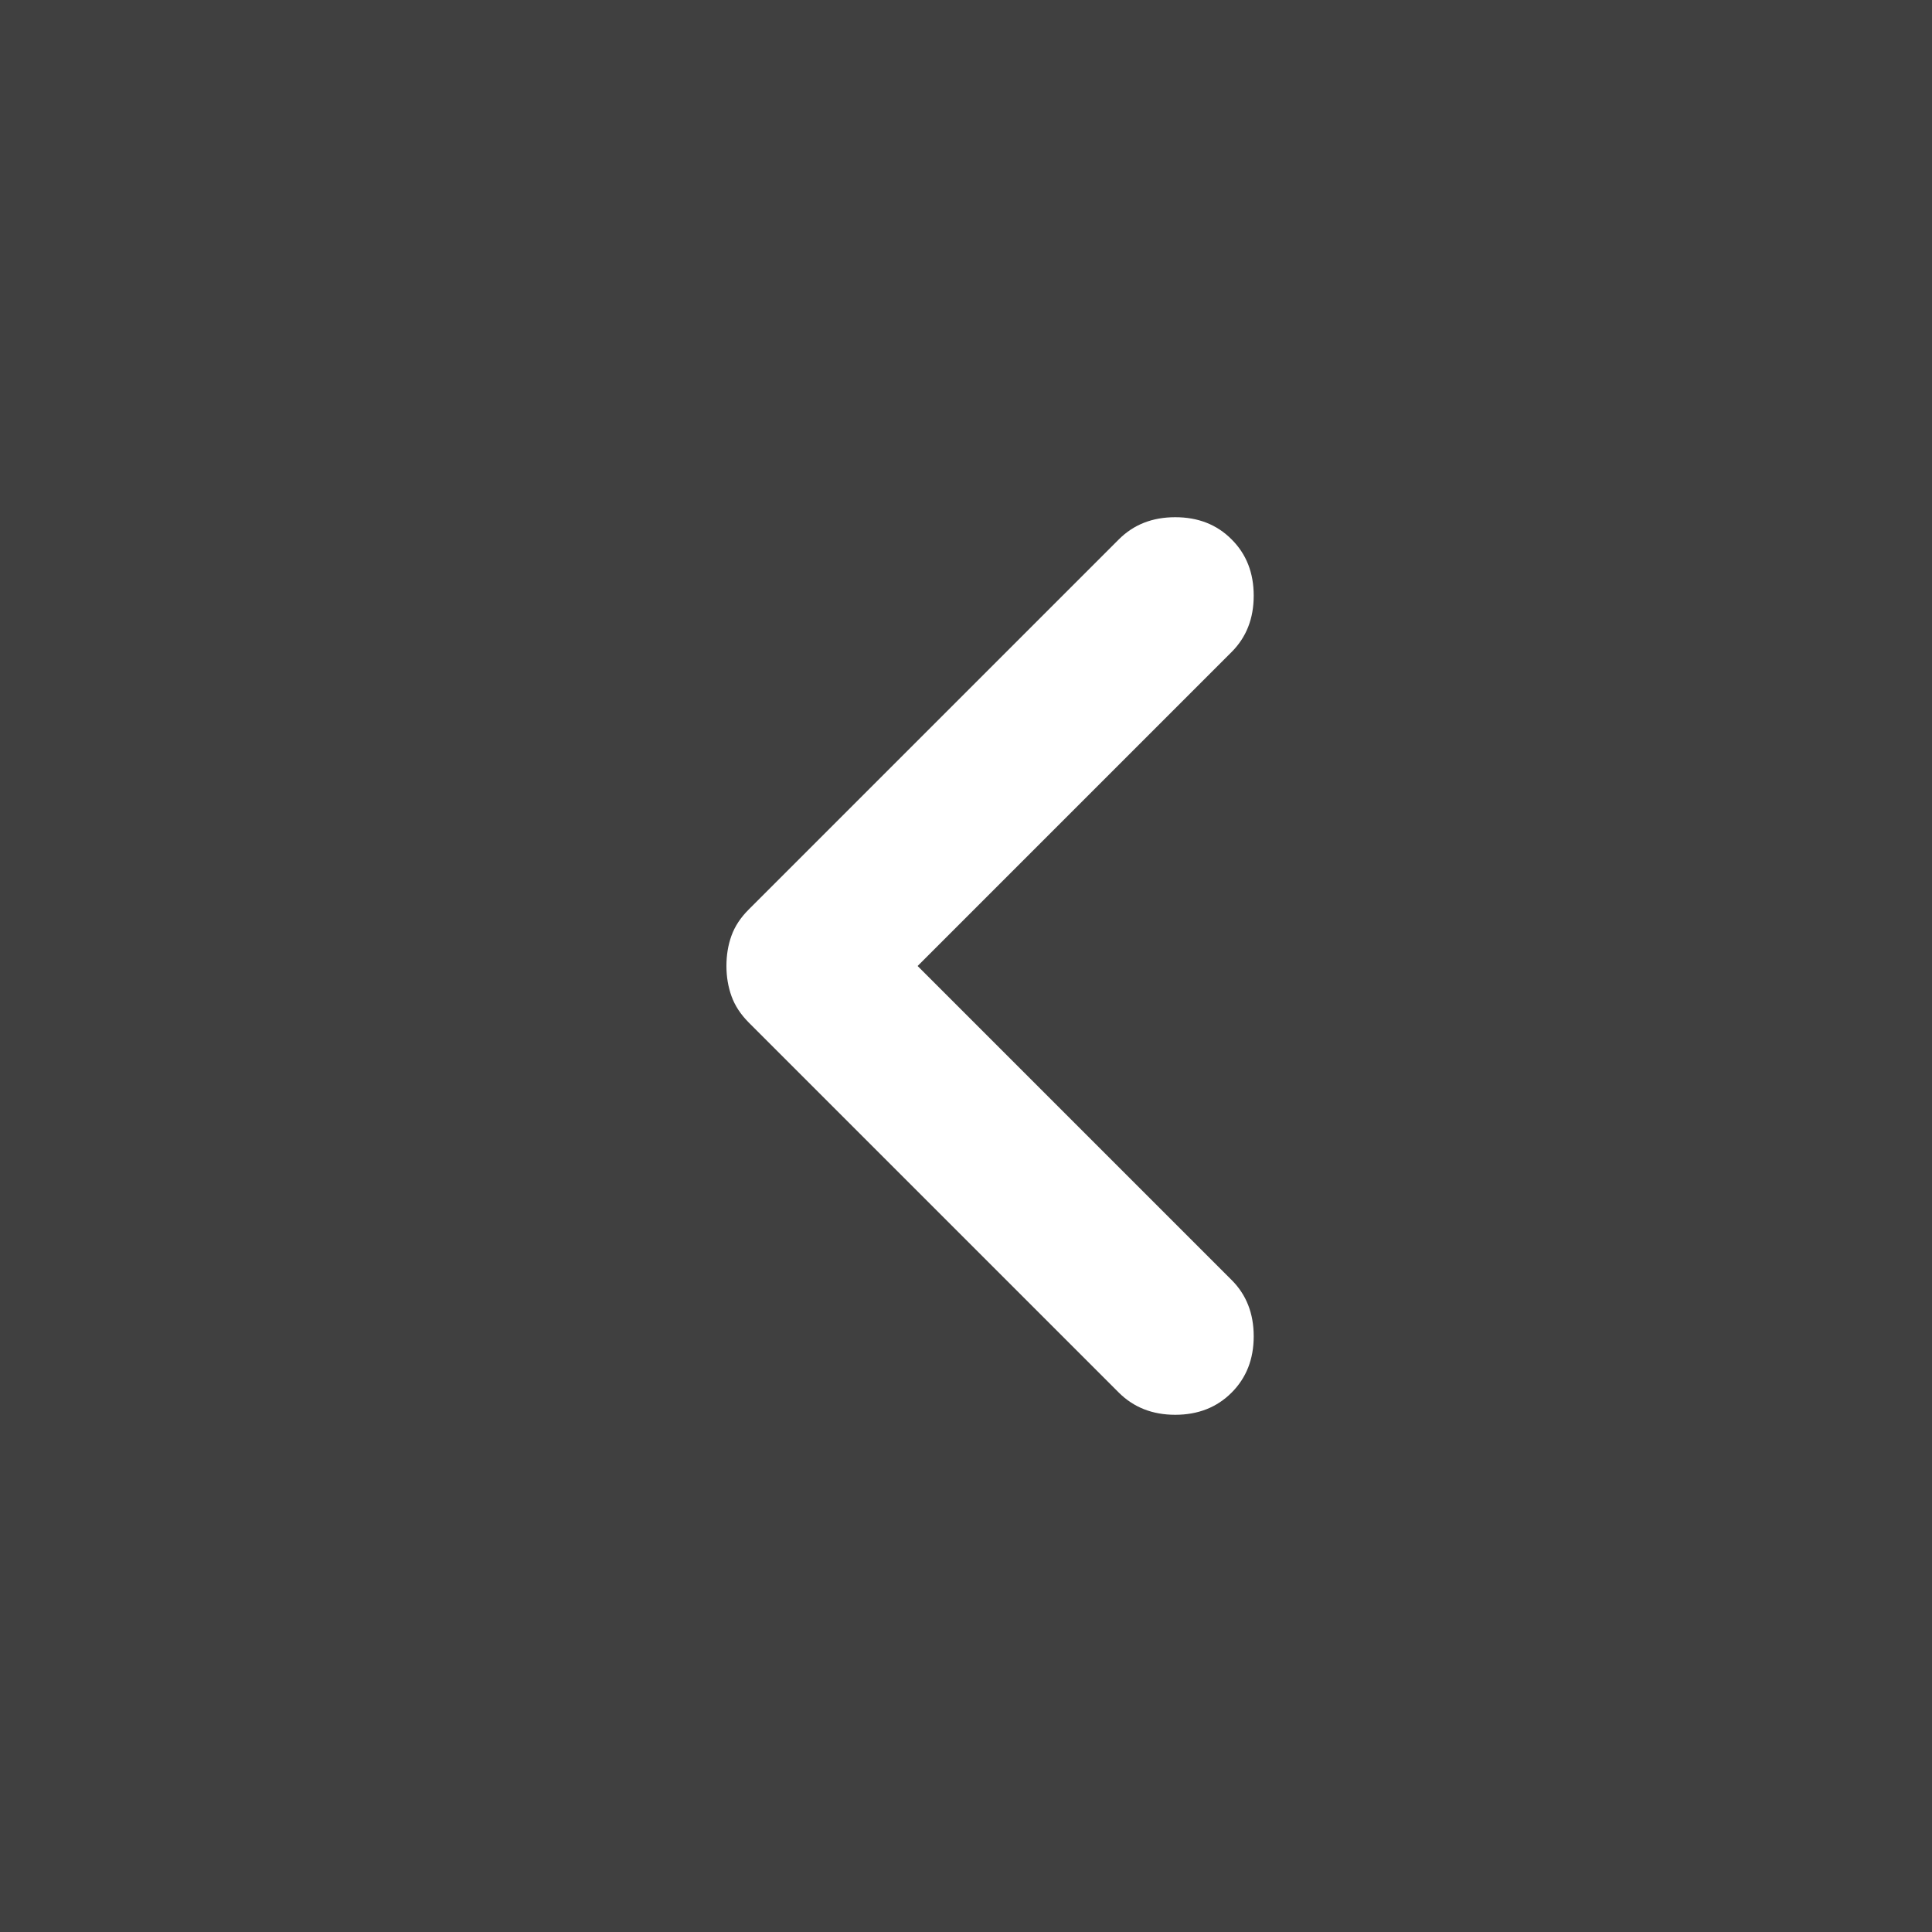 <svg width="24" height="24" viewBox="0 0 24 24" fill="none" xmlns="http://www.w3.org/2000/svg">
<rect x="0" y="0" width="24" height="24" fill="#808080" stroke="none"/>
<rect width="24" height="24" transform="matrix(-1 0 0 1 24 0)" fill="black" fill-opacity="0.5"/>
<path d="M11.399 12L15.299 8.1C15.483 7.916 15.574 7.683 15.574 7.4C15.574 7.116 15.483 6.883 15.299 6.7C15.116 6.516 14.883 6.425 14.599 6.425C14.316 6.425 14.083 6.516 13.899 6.7L9.299 11.3C9.199 11.4 9.128 11.508 9.086 11.625C9.044 11.742 9.024 11.867 9.024 12C9.024 12.133 9.045 12.258 9.087 12.375C9.129 12.492 9.2 12.6 9.299 12.7L13.899 17.3C14.083 17.483 14.316 17.575 14.599 17.575C14.883 17.575 15.116 17.483 15.299 17.3C15.483 17.116 15.574 16.883 15.574 16.6C15.574 16.317 15.483 16.083 15.299 15.9L11.399 12Z" fill="white"/>
</svg>
